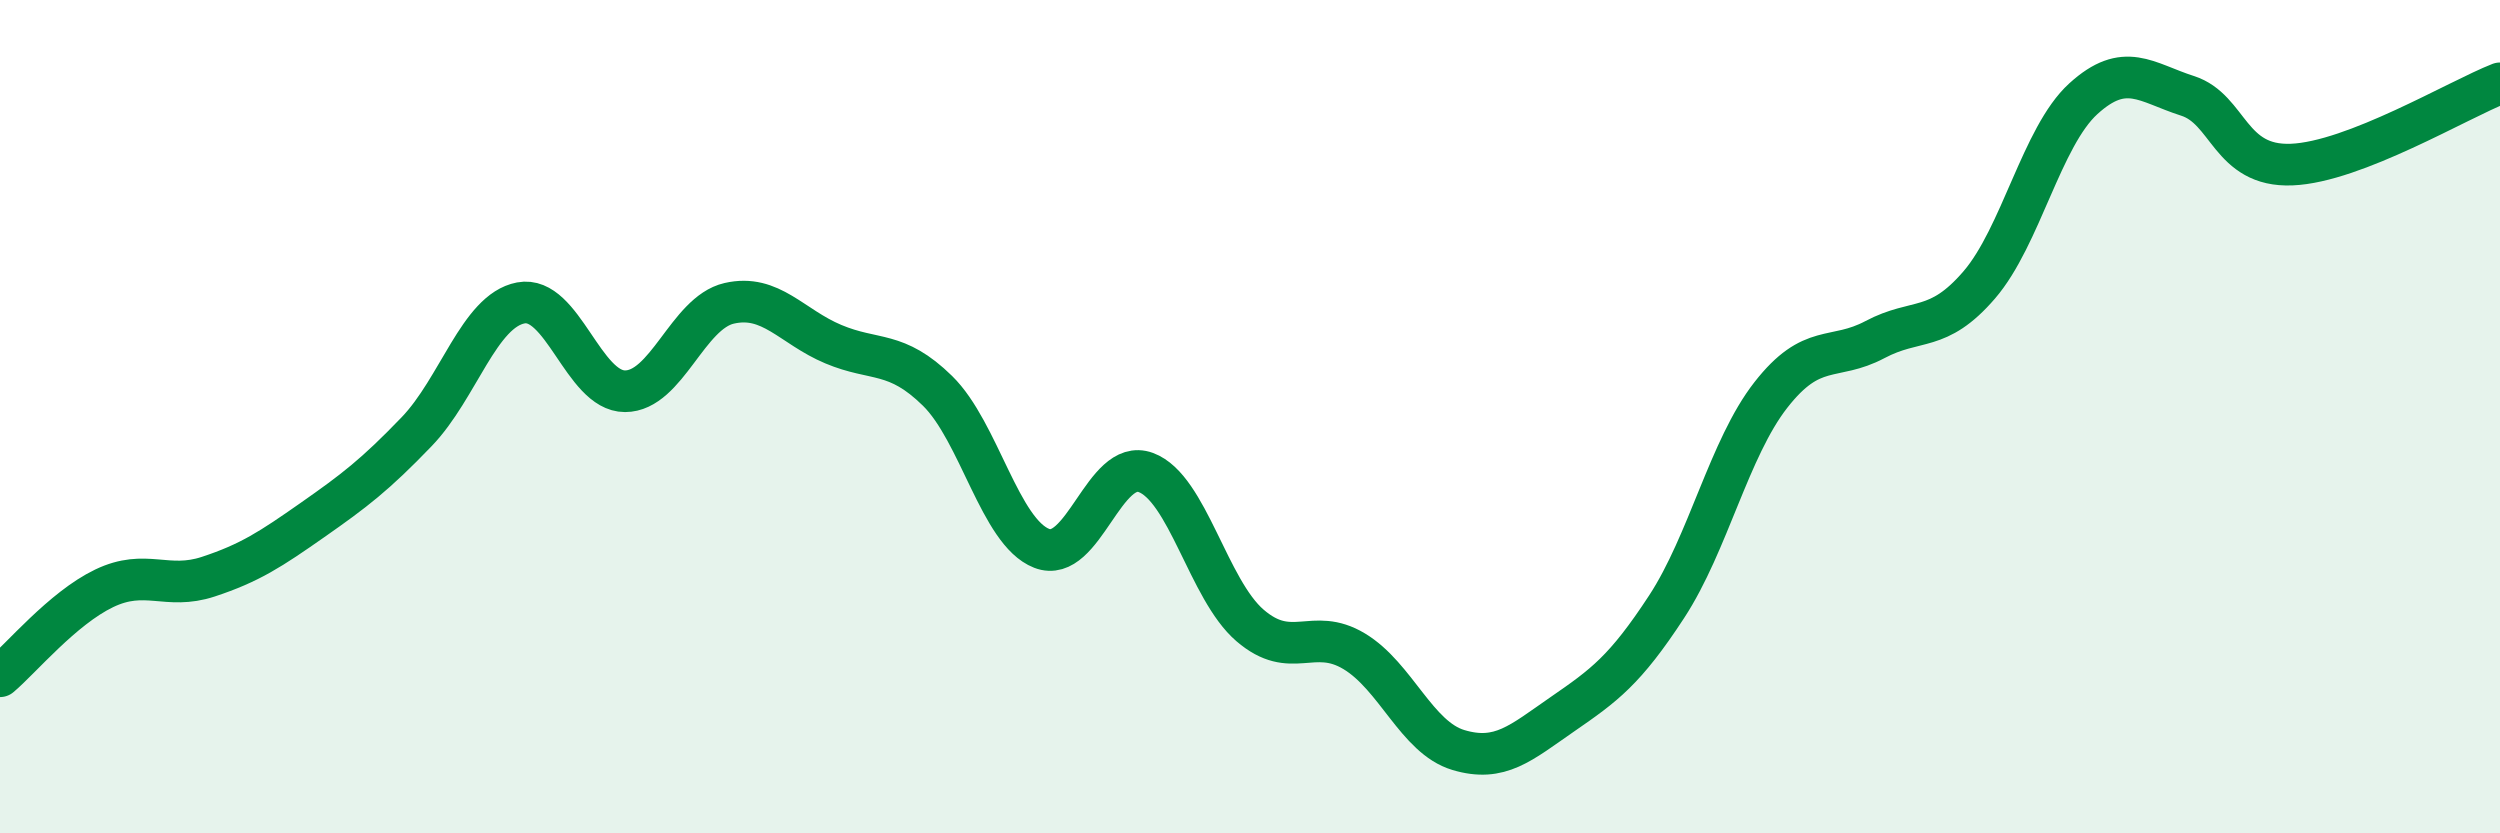 
    <svg width="60" height="20" viewBox="0 0 60 20" xmlns="http://www.w3.org/2000/svg">
      <path
        d="M 0,16.23 C 0.5,15.81 1.5,14.6 2.5,14.12 C 3.5,13.64 4,14.17 5,13.84 C 6,13.51 6.5,13.18 7.5,12.48 C 8.5,11.78 9,11.4 10,10.36 C 11,9.32 11.5,7.46 12.5,7.27 C 13.5,7.08 14,9.39 15,9.39 C 16,9.39 16.5,7.51 17.5,7.28 C 18.5,7.05 19,7.84 20,8.26 C 21,8.68 21.5,8.4 22.5,9.38 C 23.5,10.36 24,12.77 25,13.16 C 26,13.55 26.5,10.97 27.5,11.34 C 28.5,11.71 29,14.15 30,15.01 C 31,15.87 31.5,15.03 32.5,15.63 C 33.5,16.23 34,17.7 35,18 C 36,18.3 36.5,17.83 37.5,17.14 C 38.5,16.45 39,16.09 40,14.56 C 41,13.03 41.5,10.76 42.5,9.48 C 43.5,8.2 44,8.68 45,8.15 C 46,7.62 46.5,8 47.5,6.84 C 48.5,5.68 49,3.28 50,2.37 C 51,1.46 51.5,1.98 52.5,2.3 C 53.5,2.62 53.5,4.01 55,3.95 C 56.5,3.89 59,2.39 60,2L60 20L0 20Z"
        fill="#008740"
        opacity="0.1"
        stroke-linecap="round"
        stroke-linejoin="round"
      />
      <path
        d="M 0,16.23 C 0.5,15.81 1.5,14.6 2.5,14.12 C 3.5,13.64 4,14.17 5,13.84 C 6,13.51 6.5,13.18 7.5,12.48 C 8.5,11.78 9,11.4 10,10.36 C 11,9.32 11.5,7.46 12.5,7.27 C 13.5,7.08 14,9.39 15,9.39 C 16,9.39 16.5,7.51 17.5,7.28 C 18.5,7.05 19,7.84 20,8.26 C 21,8.68 21.5,8.4 22.5,9.38 C 23.5,10.36 24,12.77 25,13.16 C 26,13.55 26.5,10.97 27.5,11.34 C 28.5,11.71 29,14.15 30,15.01 C 31,15.87 31.5,15.03 32.5,15.63 C 33.5,16.23 34,17.7 35,18 C 36,18.3 36.5,17.83 37.5,17.14 C 38.5,16.45 39,16.09 40,14.56 C 41,13.03 41.5,10.76 42.5,9.48 C 43.5,8.2 44,8.68 45,8.15 C 46,7.62 46.5,8 47.5,6.84 C 48.5,5.68 49,3.28 50,2.37 C 51,1.46 51.5,1.98 52.5,2.3 C 53.5,2.62 53.5,4.01 55,3.95 C 56.5,3.89 59,2.39 60,2"
        stroke="#008740"
        stroke-width="1"
        fill="none"
        stroke-linecap="round"
        stroke-linejoin="round"
      />
    </svg>
  